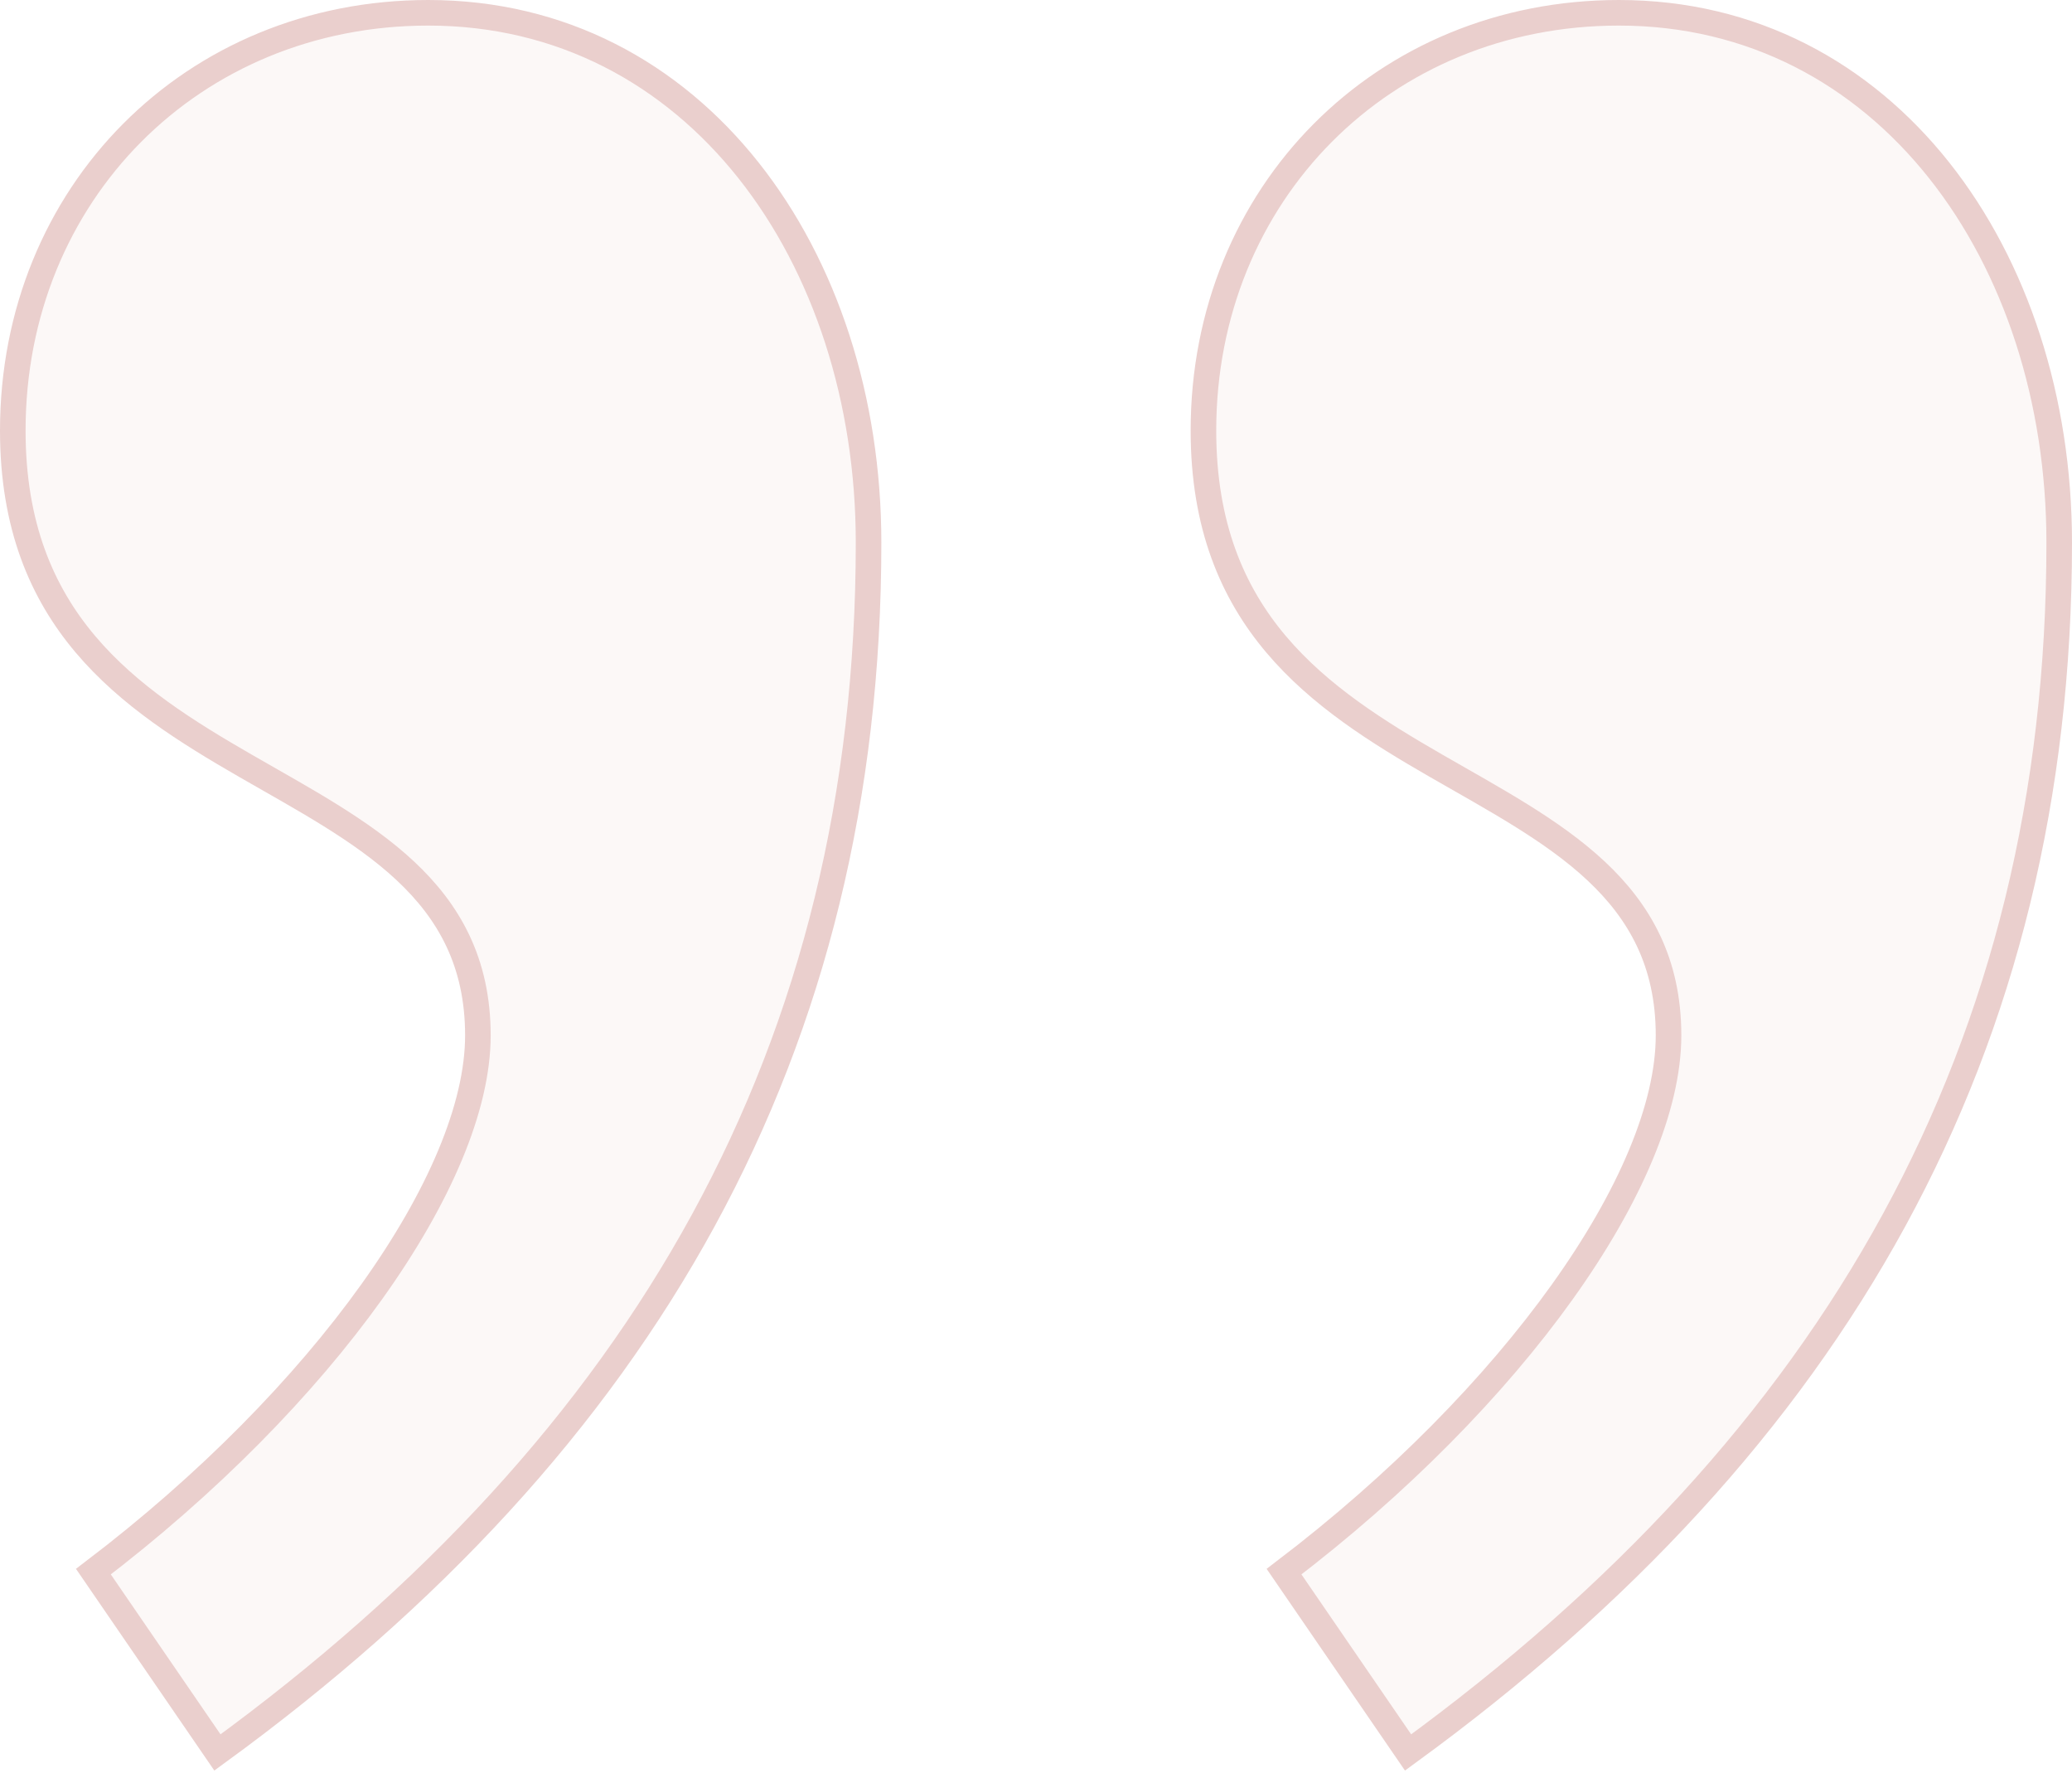 <svg width="162" height="139" viewBox="0 0 162 139" fill="none" xmlns="http://www.w3.org/2000/svg">
<path opacity="0.15" d="M110.091 137C143.545 112.627 161 81.918 161 42.434C161 20.011 147.424 1 126.576 1C108.152 1 94.091 15.136 94.091 33.66C94.091 63.394 130.455 58.032 130.455 80.943C130.455 92.154 118.333 109.215 100.394 122.864L110.091 137ZM17 137C50.455 112.627 67.909 81.918 67.909 42.434C67.909 20.011 54.333 1 33.485 1C15.061 1 1 15.136 1 33.66C1 63.394 37.364 58.032 37.364 80.943C37.364 92.154 25.242 109.215 7.303 122.864L17 137Z" fill="#EACFCD"/>
<path d="M110.091 137C143.545 112.627 161 81.918 161 42.434C161 20.011 147.424 1 126.576 1C108.152 1 94.091 15.136 94.091 33.66C94.091 63.394 130.455 58.032 130.455 80.943C130.455 92.154 118.333 109.215 100.394 122.864L110.091 137ZM17 137C50.455 112.627 67.909 81.918 67.909 42.434C67.909 20.011 54.333 1 33.485 1C15.061 1 1 15.136 1 33.66C1 63.394 37.364 58.032 37.364 80.943C37.364 92.154 25.242 109.215 7.303 122.864L17 137Z" stroke="#EACFCD" stroke-width="2"/>
</svg>
